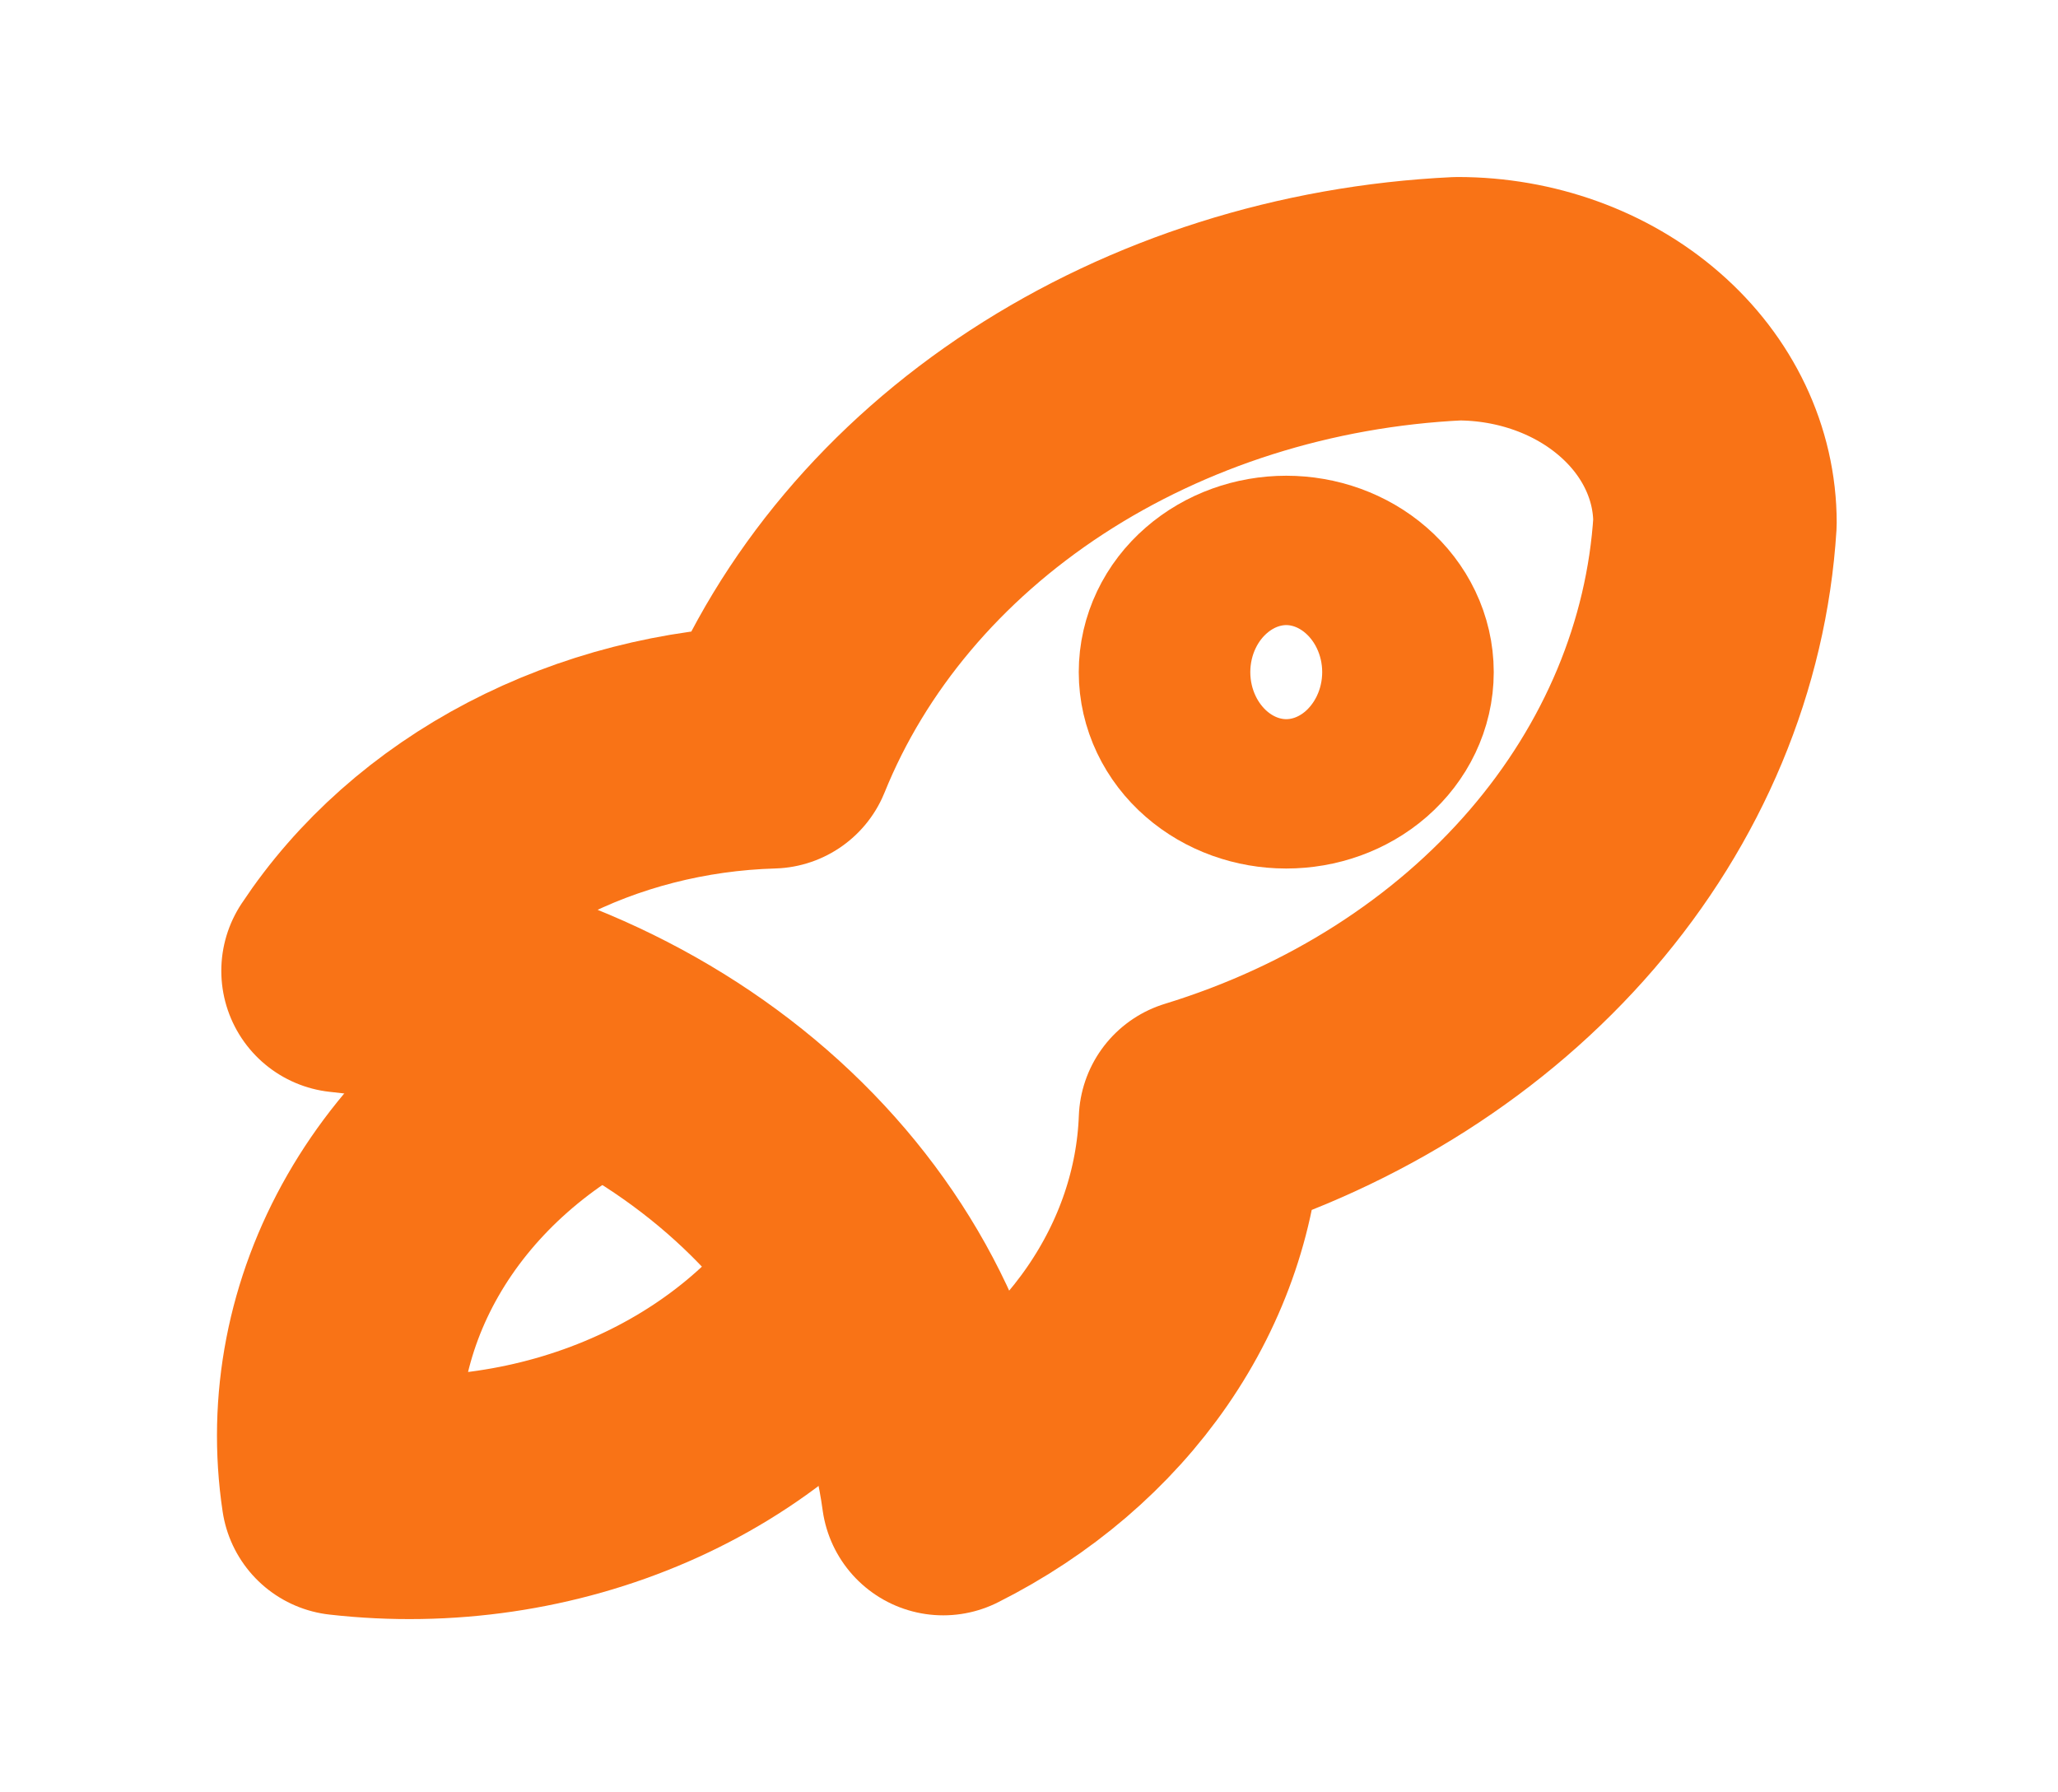 <svg width="31" height="27" viewBox="0 0 31 27" fill="none" xmlns="http://www.w3.org/2000/svg">
<path d="M5.167 14.625C7.47 14.863 9.614 15.77 11.254 17.198C12.894 18.627 13.935 20.494 14.208 22.5C15.35 21.927 16.305 21.109 16.983 20.125C17.661 19.141 18.04 18.022 18.083 16.875C20.252 16.21 22.146 15.001 23.526 13.399C24.905 11.797 25.708 9.875 25.833 7.875C25.833 6.98 25.425 6.121 24.698 5.489C23.972 4.856 22.986 4.5 21.958 4.5C19.663 4.609 17.456 5.309 15.616 6.51C13.777 7.711 12.388 9.361 11.625 11.25C10.308 11.288 9.024 11.618 7.894 12.208C6.763 12.799 5.825 13.631 5.167 14.625Z" stroke="#F97316" stroke-width="3.667" stroke-linecap="round" stroke-linejoin="round"/>
<path d="M9.042 15.75C7.697 16.411 6.61 17.407 5.92 18.609C5.23 19.812 4.967 21.167 5.167 22.5C6.698 22.674 8.253 22.445 9.634 21.844C11.015 21.243 12.158 20.296 12.917 19.125" stroke="#F97316" stroke-width="3.667" stroke-linecap="round" stroke-linejoin="round"/>
<path d="M18.083 10.125C18.083 10.423 18.219 10.71 18.462 10.921C18.704 11.132 19.032 11.25 19.375 11.25C19.718 11.25 20.046 11.132 20.288 10.921C20.53 10.71 20.667 10.423 20.667 10.125C20.667 9.827 20.53 9.54 20.288 9.33C20.046 9.119 19.718 9 19.375 9C19.032 9 18.704 9.119 18.462 9.33C18.219 9.54 18.083 9.827 18.083 10.125Z" stroke="#F97316" stroke-width="3.667" stroke-linecap="round" stroke-linejoin="round"/>
</svg>
